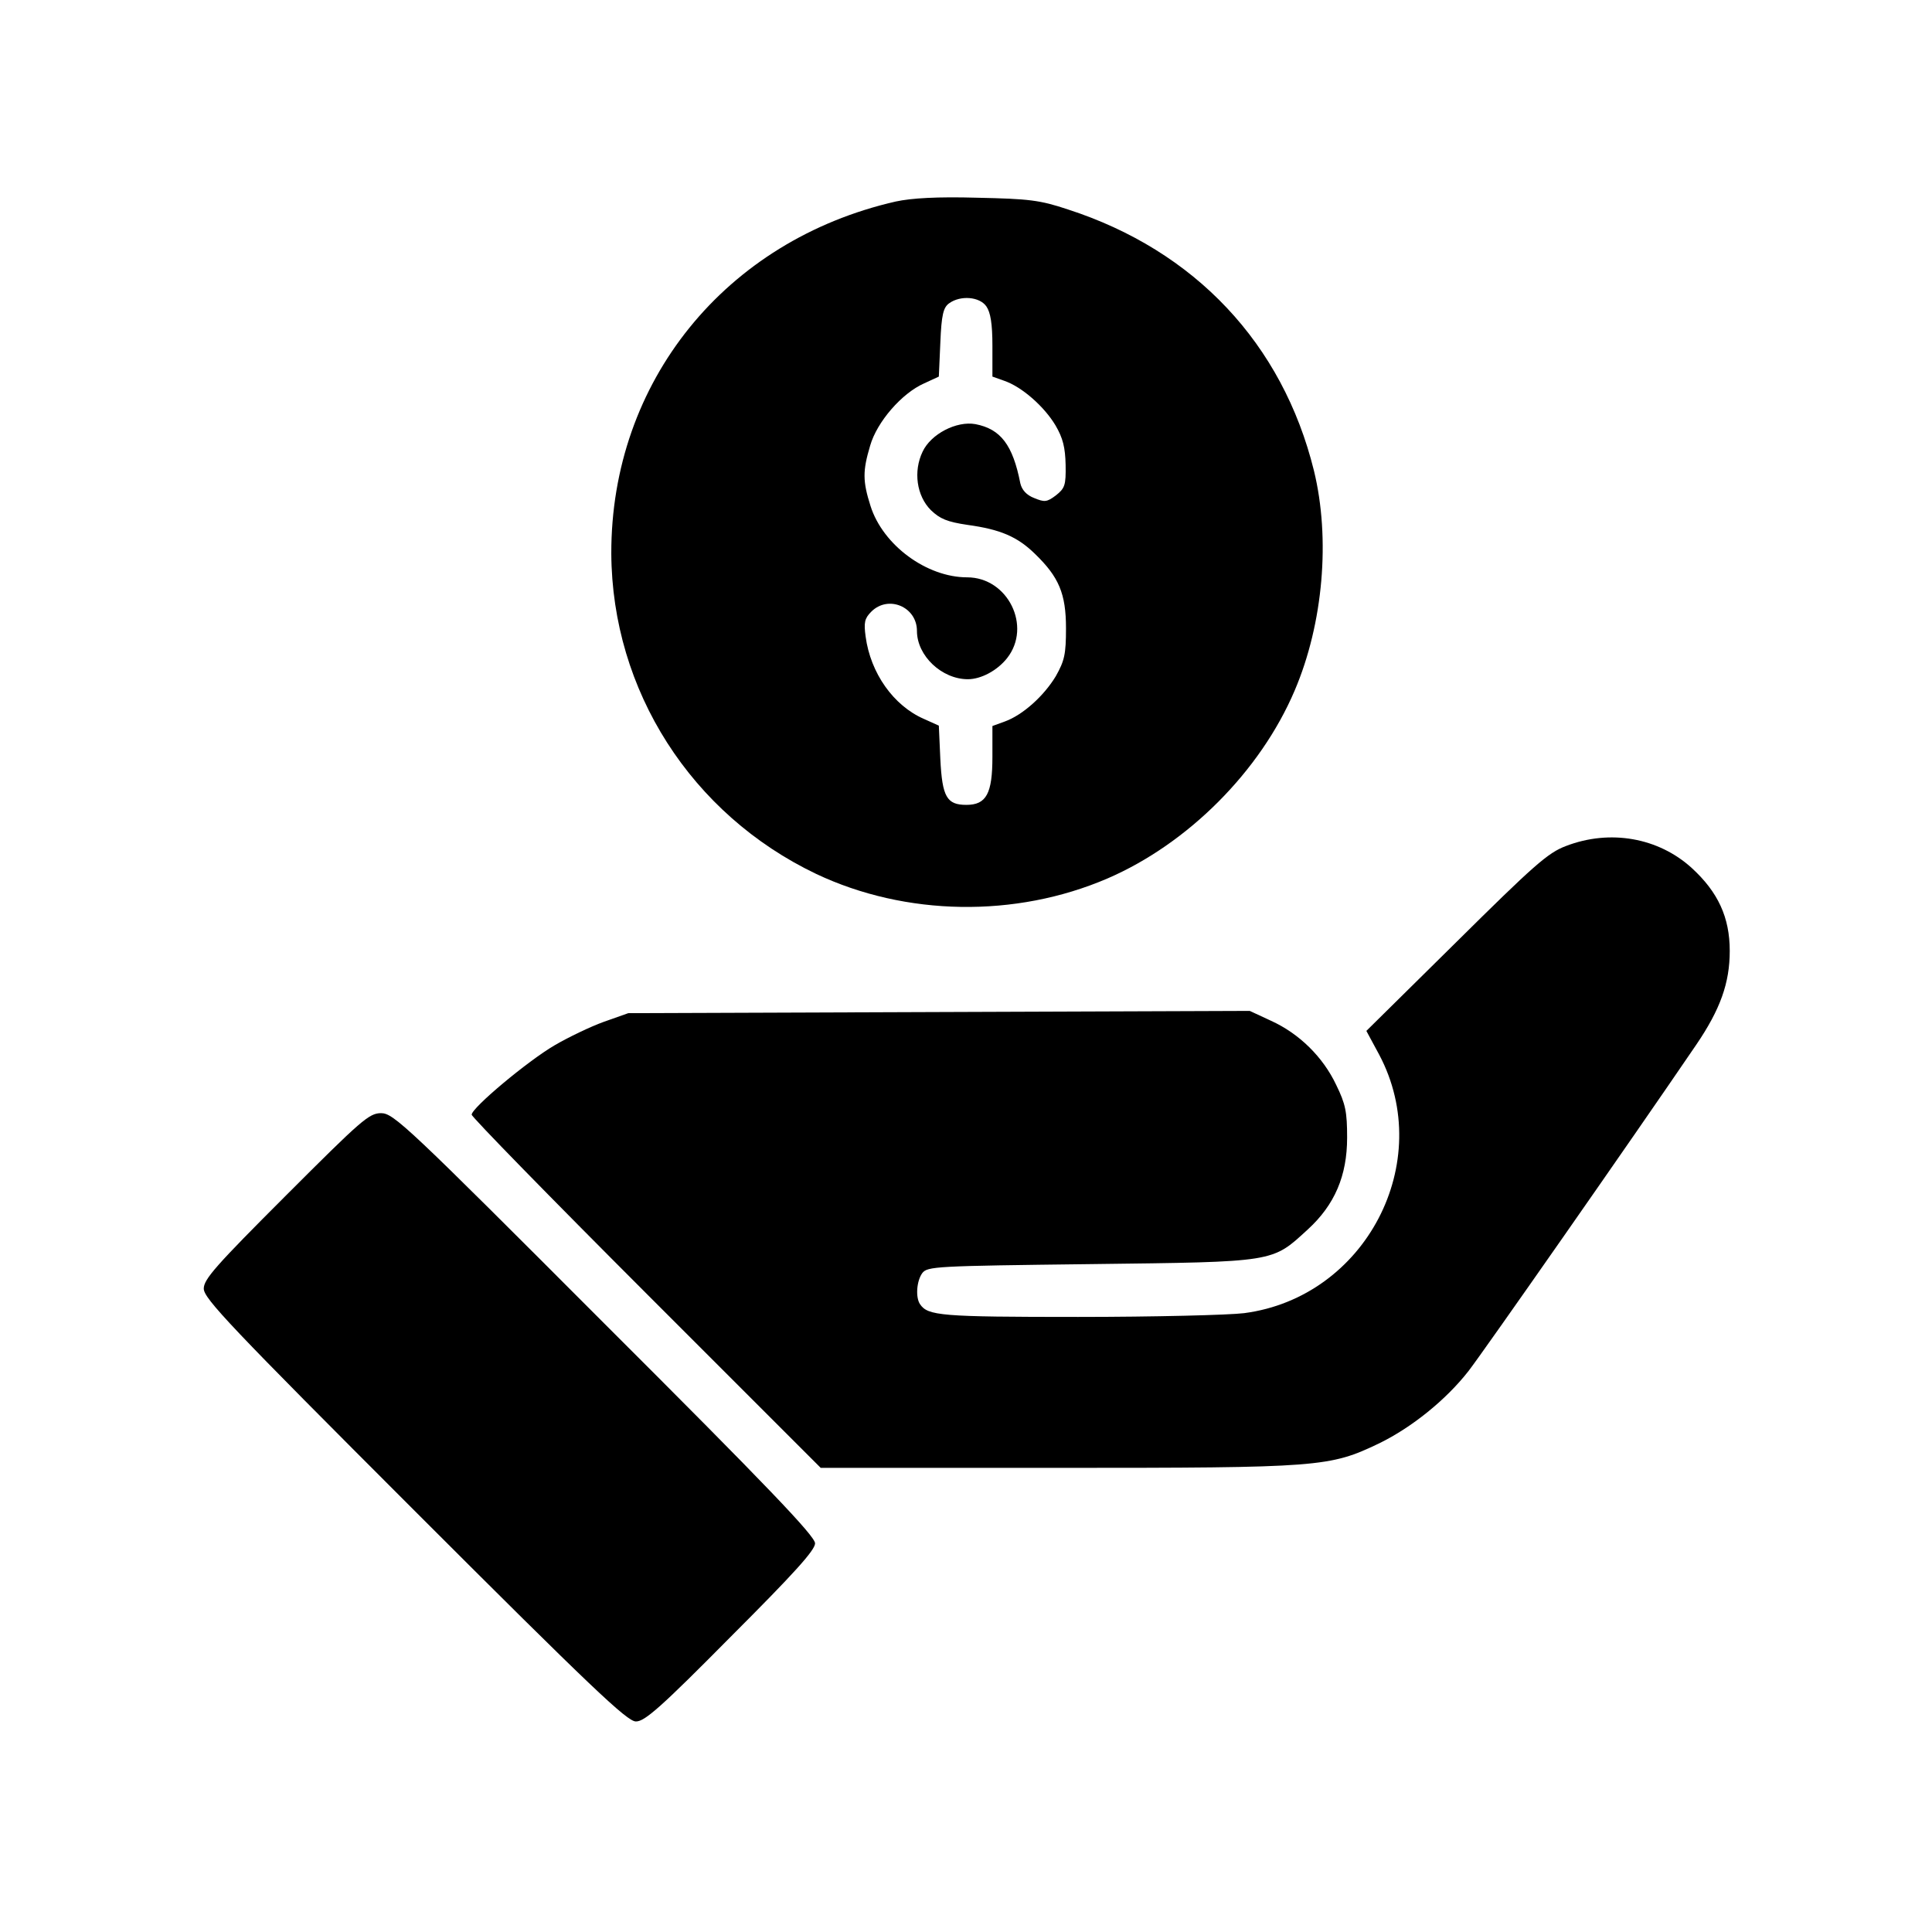 <?xml version="1.0" encoding="UTF-8" standalone="no"?>
<svg xmlns="http://www.w3.org/2000/svg" version="1.0" width="512pt" height="512pt" viewBox="0 0 512 512" preserveAspectRatio="xMidYMid meet">
  <g transform="translate(0,512) scale(0.1,-0.1)" fill="#000000" stroke="none">
    <path d="M2374 4586 c-452 -103 -755 -478 -754 -933 2 -363 212 -691 543 -849 237 -112 528 -117 772 -12 213 92 405 284 496 498 76 178 95 403 51 583 -83 336 -315 583 -652 692 -75 25 -103 28 -240 31 -107 3 -174 -1 -216 -10z m240 -278 c11 -16 16 -46 16 -104 l0 -82 31 -11 c47 -16 106 -68 136 -118 20 -34 26 -59 27 -105 1 -54 -2 -62 -26 -81 -24 -18 -30 -18 -57 -7 -21 8 -33 22 -37 39 -20 102 -52 144 -119 157 -50 9 -118 -26 -140 -73 -25 -52 -16 -117 22 -155 24 -23 43 -31 97 -39 87 -12 132 -31 179 -77 63 -61 82 -105 82 -197 0 -69 -4 -86 -27 -127 -32 -53 -88 -103 -135 -120 l-33 -12 0 -82 c0 -97 -16 -127 -69 -127 -52 0 -64 21 -69 121 l-4 89 -40 18 c-80 35 -141 121 -154 218 -5 37 -3 48 15 66 45 45 121 13 121 -51 0 -66 66 -128 135 -128 35 0 78 23 104 56 66 84 2 214 -106 214 -107 0 -223 85 -256 189 -21 66 -21 93 -1 160 18 63 84 139 143 165 l39 18 4 90 c3 74 8 93 23 104 30 22 81 18 99 -8z"></path>
    <path d="M4150 2878 c-48 -18 -85 -51 -292 -256 l-237 -234 34 -63 c151 -285 -36 -643 -358 -685 -40 -5 -238 -10 -440 -10 -365 0 -398 3 -419 34 -12 18 -9 61 6 82 14 18 33 19 448 24 491 6 478 4 574 92 71 65 104 142 104 243 0 68 -4 89 -29 140 -35 74 -98 136 -173 170 l-56 26 -824 -3 -823 -3 -65 -23 c-36 -13 -94 -41 -130 -62 -72 -42 -220 -166 -220 -184 0 -6 208 -219 462 -473 l463 -463 628 0 c698 0 720 2 852 65 86 42 177 115 237 192 38 49 428 607 603 864 64 94 89 164 89 249 0 89 -31 156 -101 220 -88 80 -216 103 -333 58z"></path>
    <path d="M758 1952 c-186 -186 -218 -222 -218 -247 0 -26 71 -101 559 -589 469 -469 563 -558 586 -558 23 -1 68 39 251 224 170 170 224 230 224 248 0 19 -125 150 -558 582 -522 523 -559 558 -592 558 -32 0 -52 -18 -252 -218z"></path>
  </g>
</svg>
